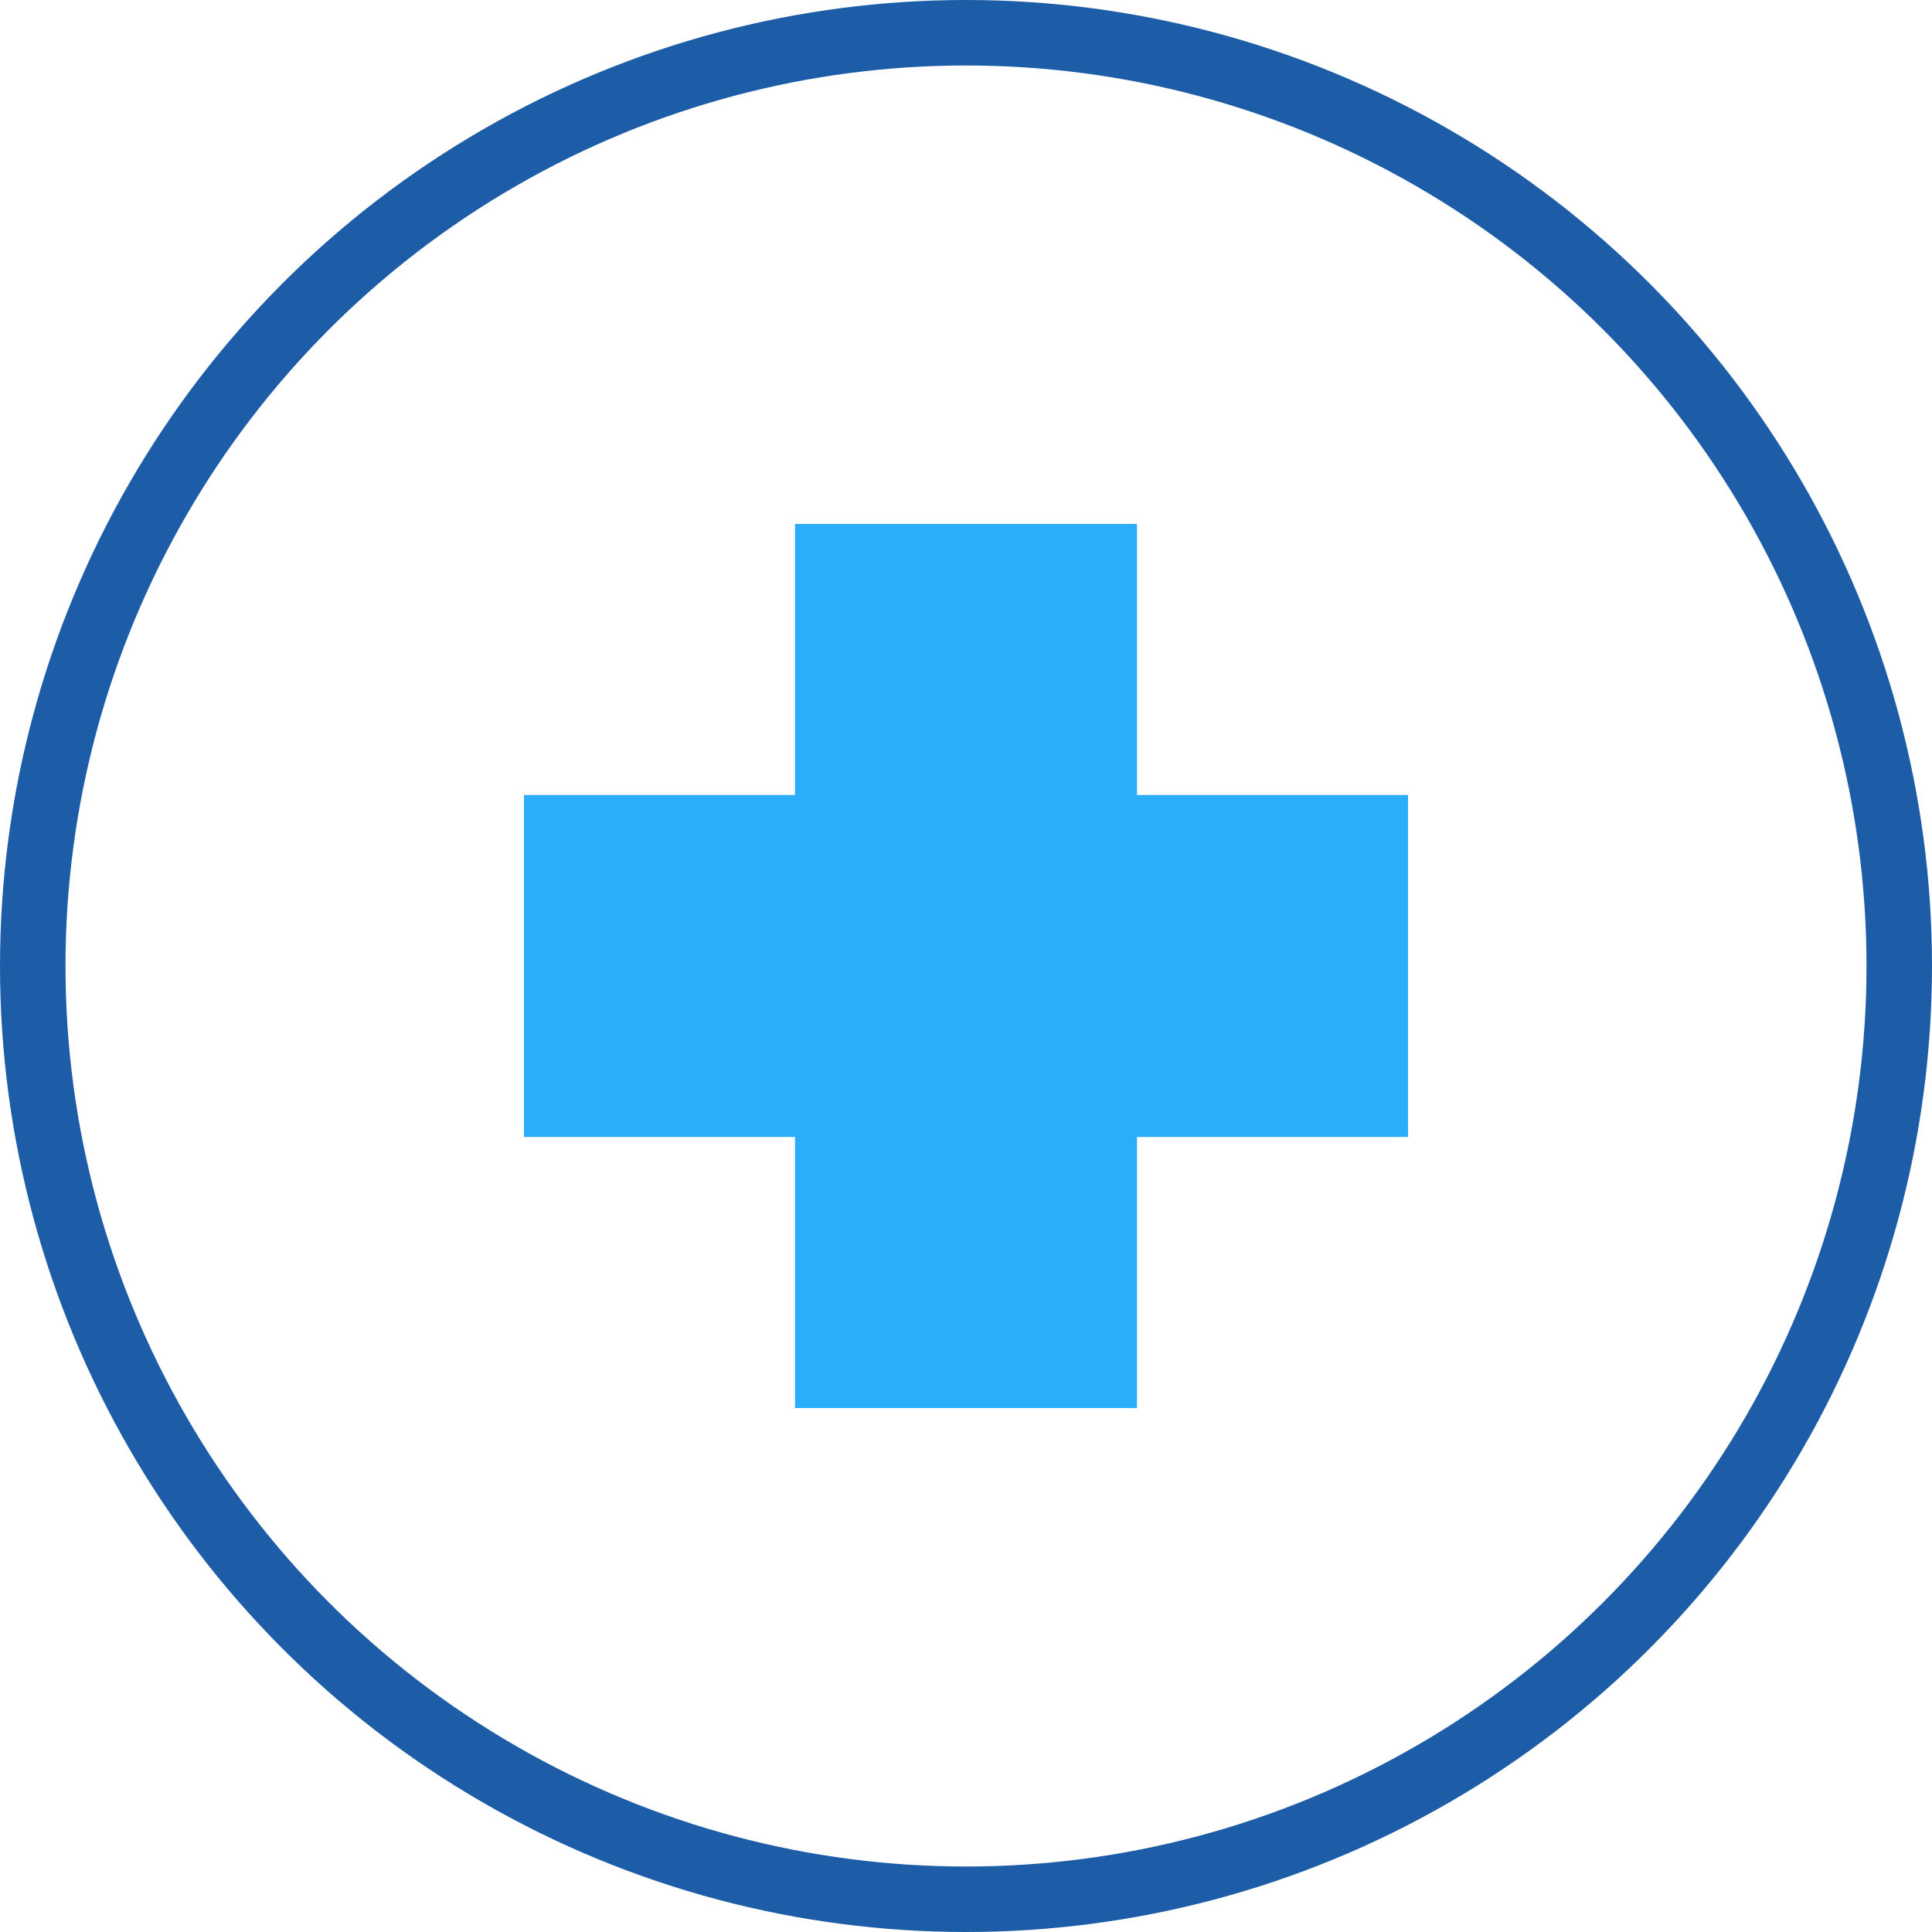 <?xml version="1.0" encoding="UTF-8"?> <svg xmlns="http://www.w3.org/2000/svg" xmlns:xlink="http://www.w3.org/1999/xlink" viewBox="0 0 118 118"> <!-- Generator: Sketch 51.2 (57519) - http://www.bohemiancoding.com/sketch --> <title>Medical Plus</title> <desc>Created with Sketch.</desc> <defs></defs> <g id="Preschool-Design" stroke="none" stroke-width="1" fill="none" fill-rule="evenodd"> <g id="About-Us-(School)" transform="translate(-793, -3644)" stroke-width="4"> <g id="Health-Services" transform="translate(183, 3541)"> <g id="Health-Services-Icons" transform="translate(549, 42)"> <g id="Medical-Plus" transform="translate(63, 63)"> <circle id="Oval-Copy-3" stroke="#1D5CA7" cx="57" cy="57" r="57"></circle> <polygon id="Stroke-1" stroke="#2BAEF9" fill="#2BAEF9" points="82 48.556 65.444 48.556 65.444 32 48.556 32 48.556 48.556 32 48.556 32 65.444 48.556 65.444 48.556 82 65.444 82 65.444 65.444 82 65.444"></polygon> </g> </g> </g> </g> </g> </svg> 